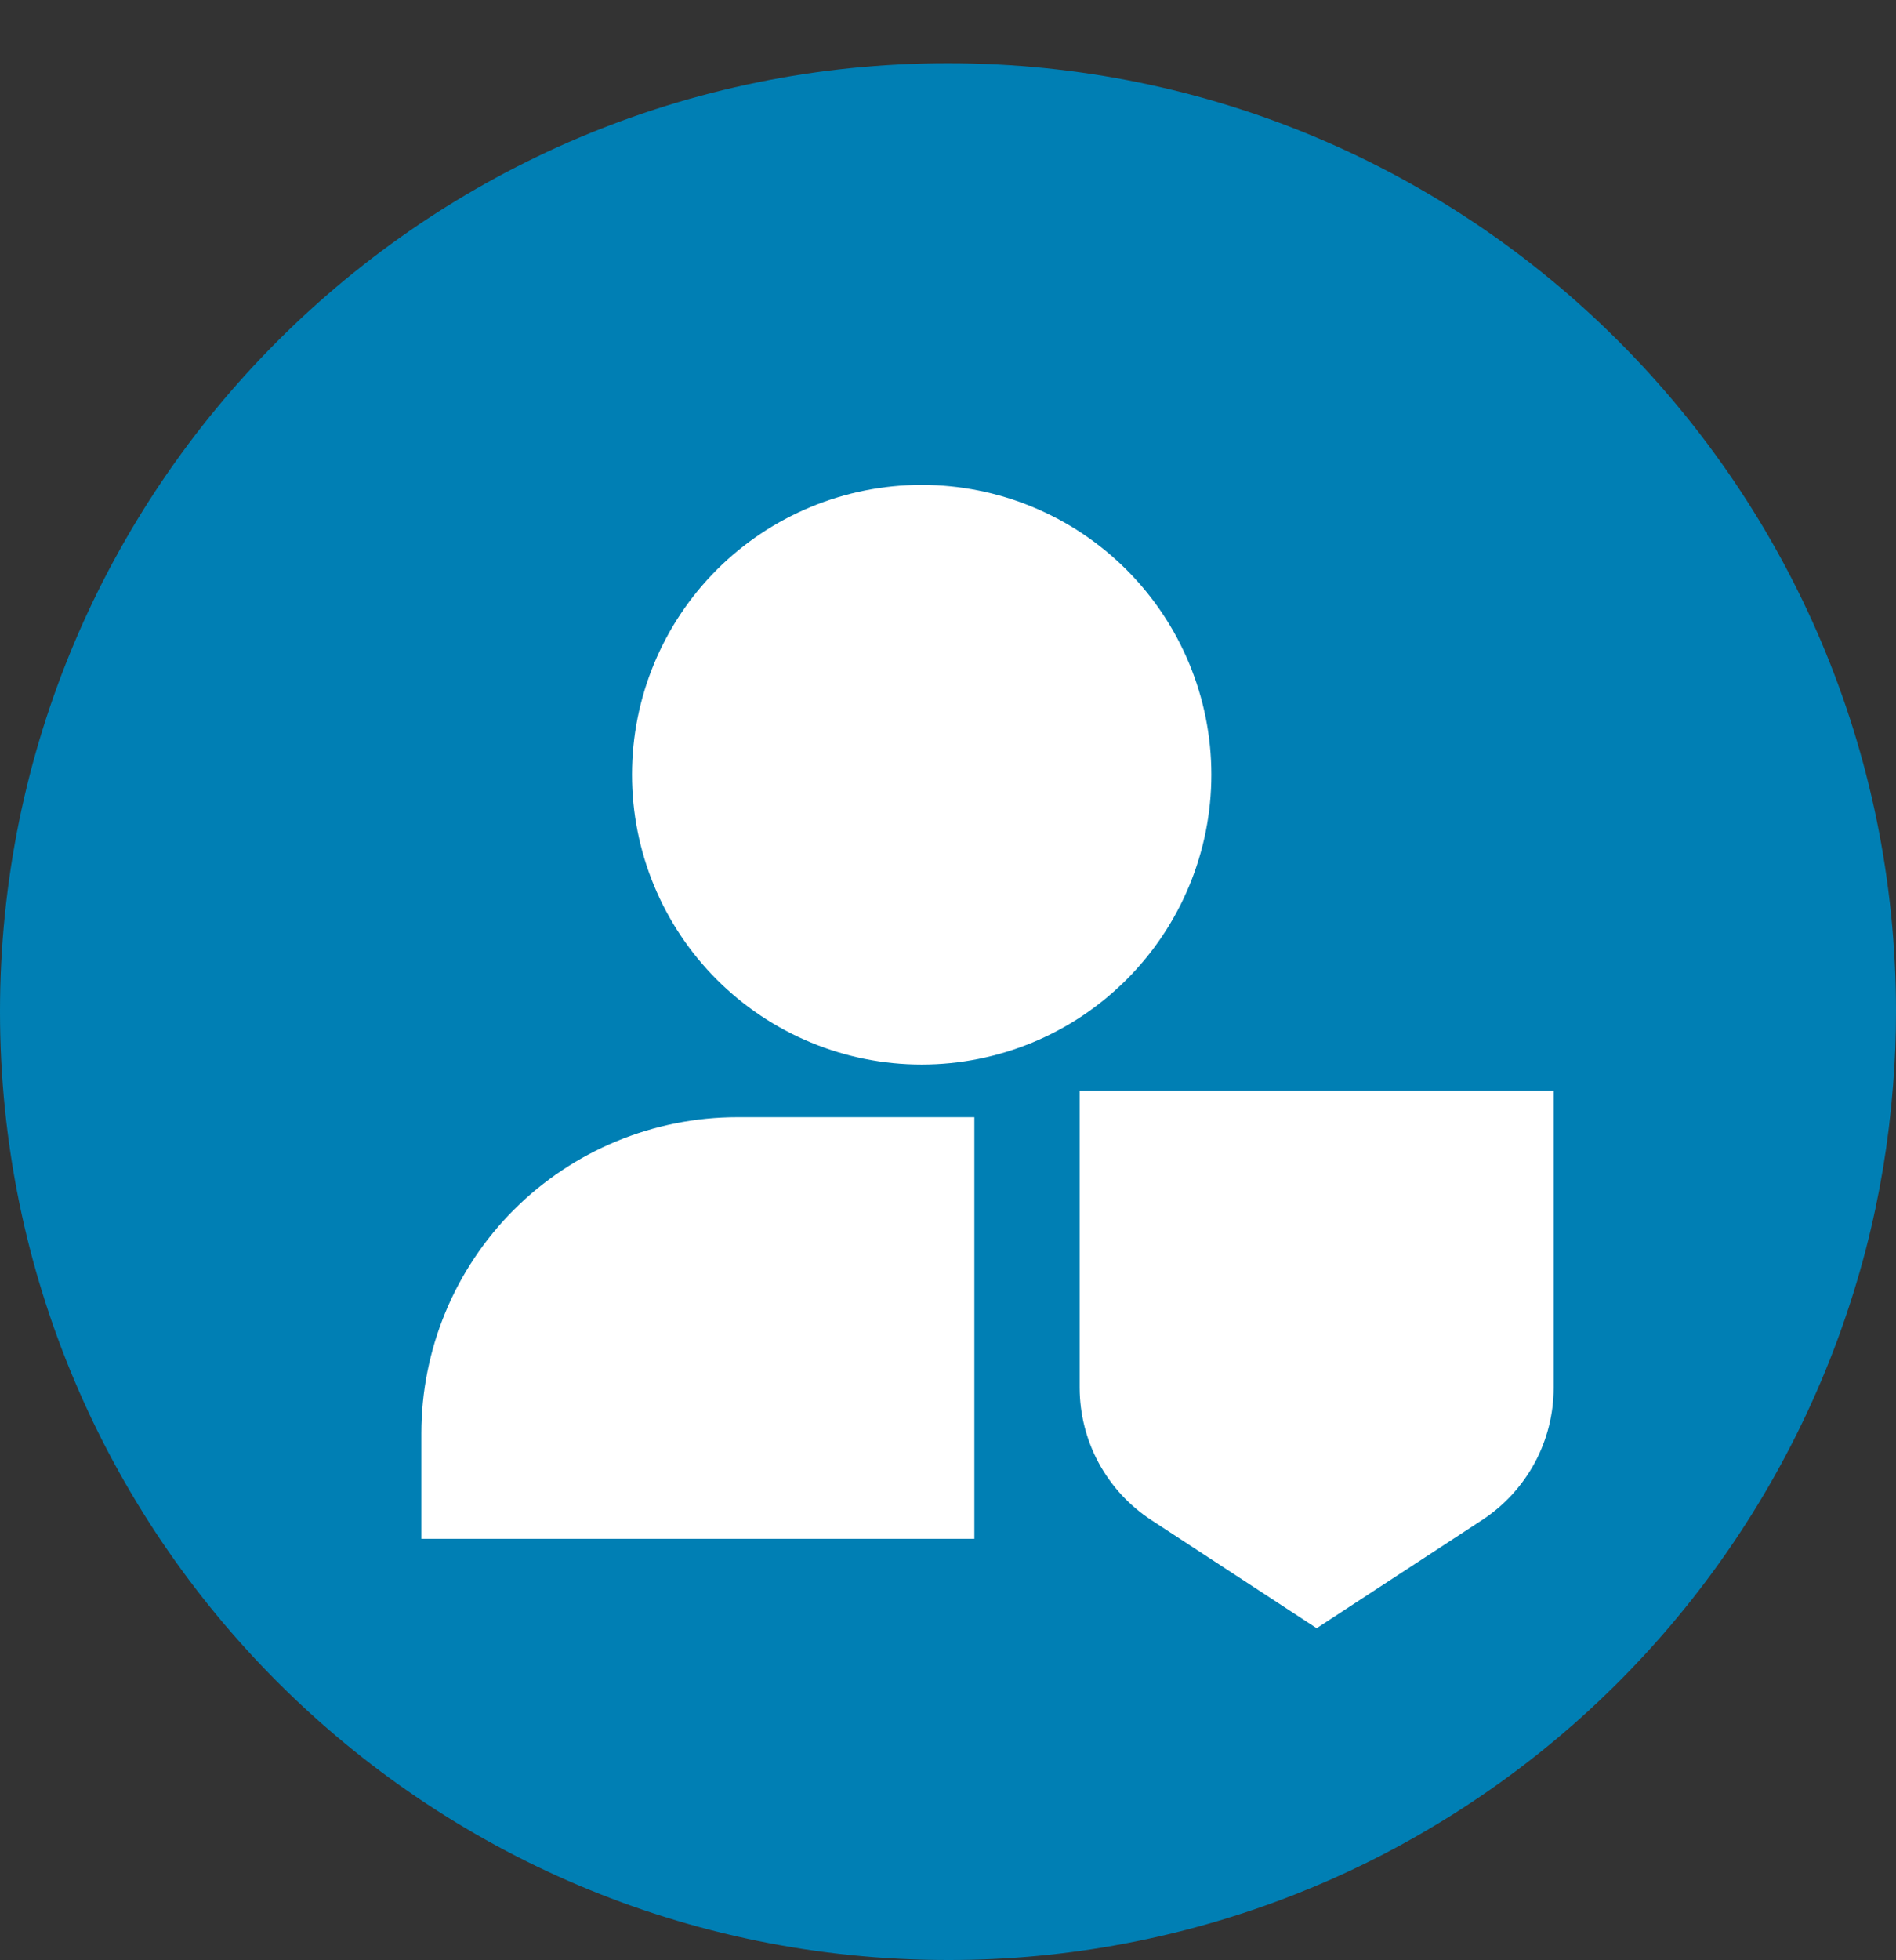<svg width="30" height="31" viewBox="0 0 30 31" fill="none" xmlns="http://www.w3.org/2000/svg">
<rect x="0" y="0" width="30" height="31" fill="#333333" stroke="none"/>
<path d="M30 15.997C30 16.379 29.986 16.76 29.956 17.133C29.956 17.15 29.953 17.167 29.952 17.184C29.885 18.047 29.743 18.903 29.527 19.741C28.532 23.587 26.056 26.883 22.639 28.907C22.313 29.101 21.98 29.282 21.638 29.451C21.267 29.635 20.887 29.803 20.498 29.956C18.747 30.646 16.882 30.999 14.999 30.996C6.716 30.996 0 24.281 0 15.997C0 7.713 6.716 1 14.999 1C23.283 1 30 7.713 30 15.997Z" fill="#007FB4"/>
<path d="M10 12.251C10 11.036 10.483 9.87 11.342 9.01C12.202 8.151 13.368 7.668 14.583 7.668C15.799 7.668 16.965 8.151 17.824 9.01C18.684 9.87 19.167 11.036 19.167 12.251C19.167 13.467 18.684 14.633 17.824 15.492C16.965 16.352 15.799 16.835 14.583 16.835C13.368 16.835 12.202 16.352 11.342 15.492C10.483 14.633 10 13.467 10 12.251ZM17.083 17.251H24.583V21.946C24.583 22.362 24.48 22.771 24.282 23.136C24.084 23.501 23.798 23.812 23.45 24.039L20.833 25.749L18.217 24.039C17.869 23.812 17.583 23.501 17.385 23.136C17.187 22.771 17.084 22.362 17.083 21.946V17.251ZM15.417 24.335H6.667V22.668C6.667 21.342 7.193 20.07 8.131 19.132C9.069 18.195 10.341 17.668 11.667 17.668H15.417V24.335Z" fill="white"/>
</svg>
